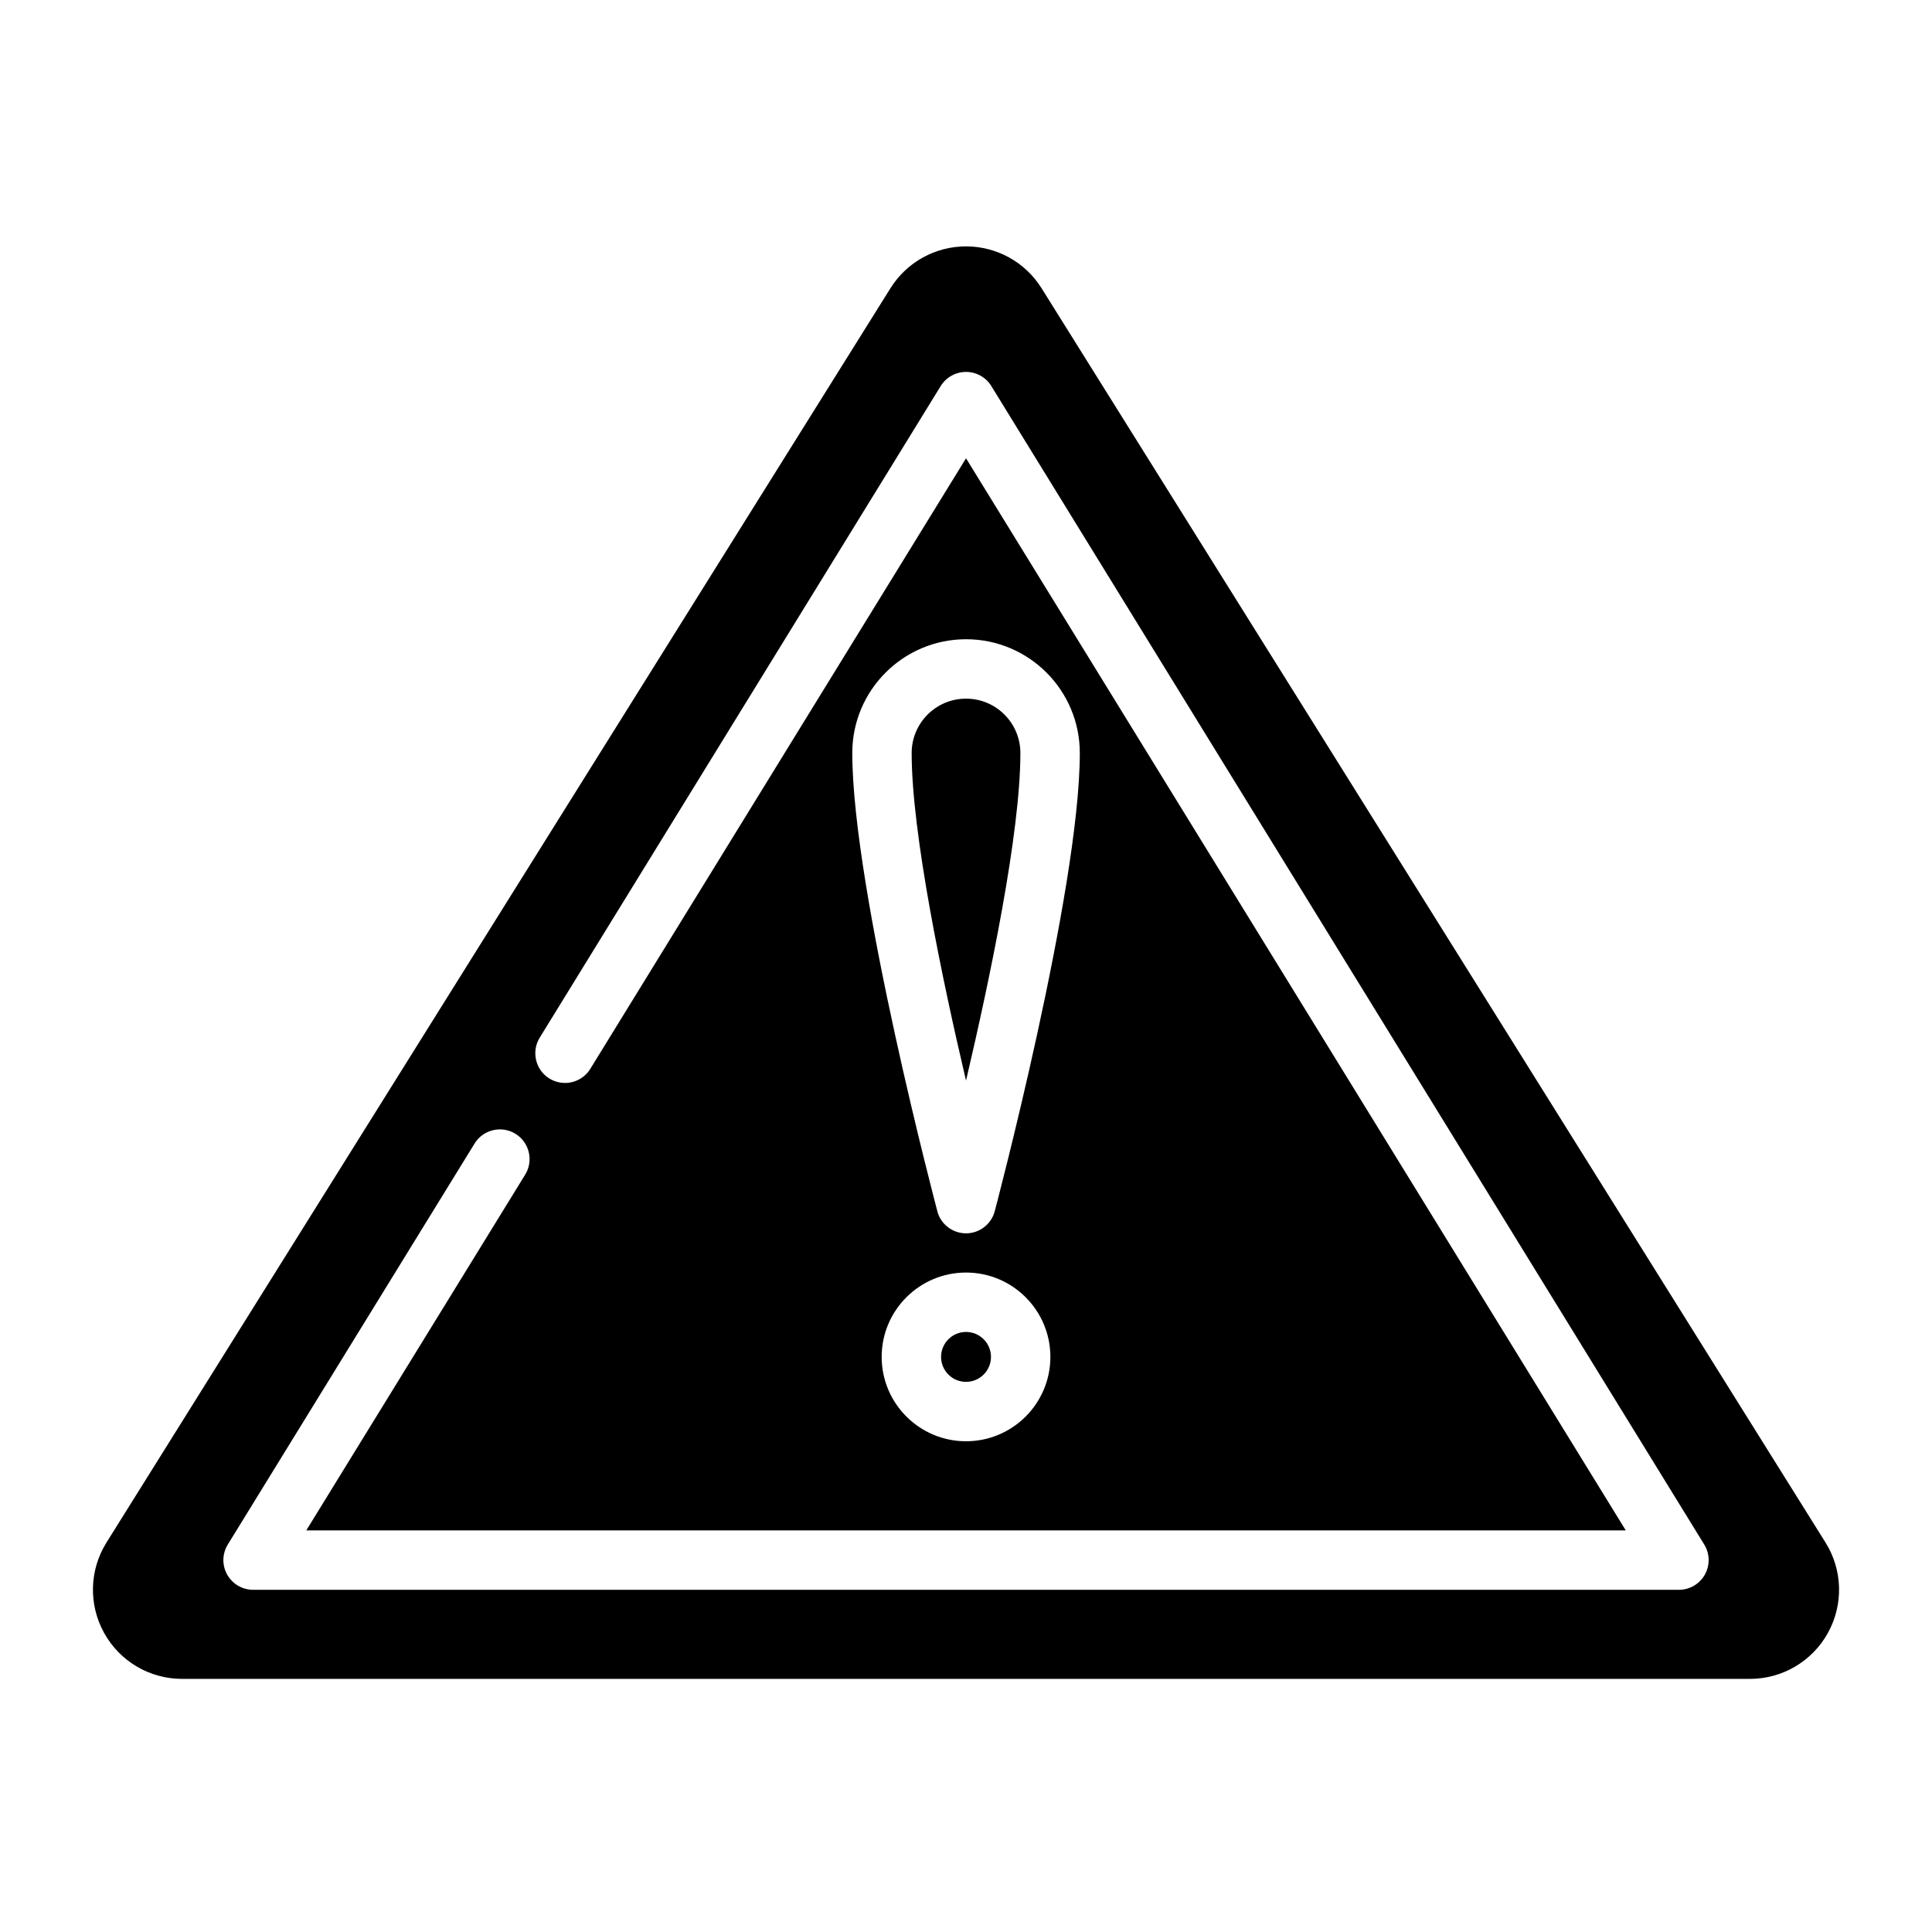 <?xml version="1.0" encoding="UTF-8"?>
<!-- Uploaded to: ICON Repo, www.svgrepo.com, Generator: ICON Repo Mixer Tools -->
<svg fill="#000000" width="800px" height="800px" version="1.1" viewBox="144 144 512 512" xmlns="http://www.w3.org/2000/svg">
 <path d="m627.78 552.79c-18.902-30.254-170.15-272.25-207.75-332.4-4.312-6.91-11.887-11.098-20.027-11.098s-15.711 4.188-20.027 11.098c-40.949 65.52-164.61 263.36-207.76 332.4-4.551 7.281-4.785 16.453-0.621 23.961 4.156 7.512 12.066 12.172 20.648 12.172h415.52c8.582 0 16.492-4.66 20.648-12.172 4.164-7.512 3.93-16.68-0.629-23.961zm-327.34-125.54 99.566-161.8s174.84 284.12 174.84 284.12h-349.68s58.008-94.273 58.008-94.273c2.281-3.699 1.125-8.551-2.574-10.832-3.699-2.273-8.559-1.117-10.832 2.582l-65.402 106.27c-1.496 2.426-1.559 5.481-0.164 7.965 1.395 2.488 4.023 4.031 6.871 4.031h377.86c2.852 0 5.481-1.543 6.871-4.031 1.395-2.488 1.332-5.543-0.164-7.965l-188.93-307.01c-1.434-2.332-3.977-3.746-6.707-3.746-2.731 0-5.273 1.418-6.707 3.746l-106.27 172.69c-2.273 3.699-1.117 8.559 2.582 10.832s8.551 1.125 10.832-2.574zm99.566 53.988c-12.336 0-22.355 10.02-22.355 22.355s10.02 22.355 22.355 22.355 22.355-10.02 22.355-22.355-10.02-22.355-22.355-22.355zm0 15.742c3.652 0 6.613 2.961 6.613 6.613s-2.961 6.613-6.613 6.613-6.613-2.961-6.613-6.613 2.961-6.613 6.613-6.613zm-7.606-31.977c0.914 3.441 4.039 5.84 7.606 5.84s6.691-2.402 7.606-5.84c0 0 22.547-85.027 22.547-121.45 0-16.641-13.508-30.148-30.148-30.148s-30.148 13.508-30.148 30.148c0 36.426 22.547 121.45 22.547 121.45zm7.606-34.629c-6.359-27.078-14.406-65.527-14.406-86.82 0-7.949 6.453-14.406 14.406-14.406 7.949 0 14.406 6.453 14.406 14.406 0 21.293-8.047 59.742-14.406 86.82z" fill-rule="evenodd"/>
</svg>